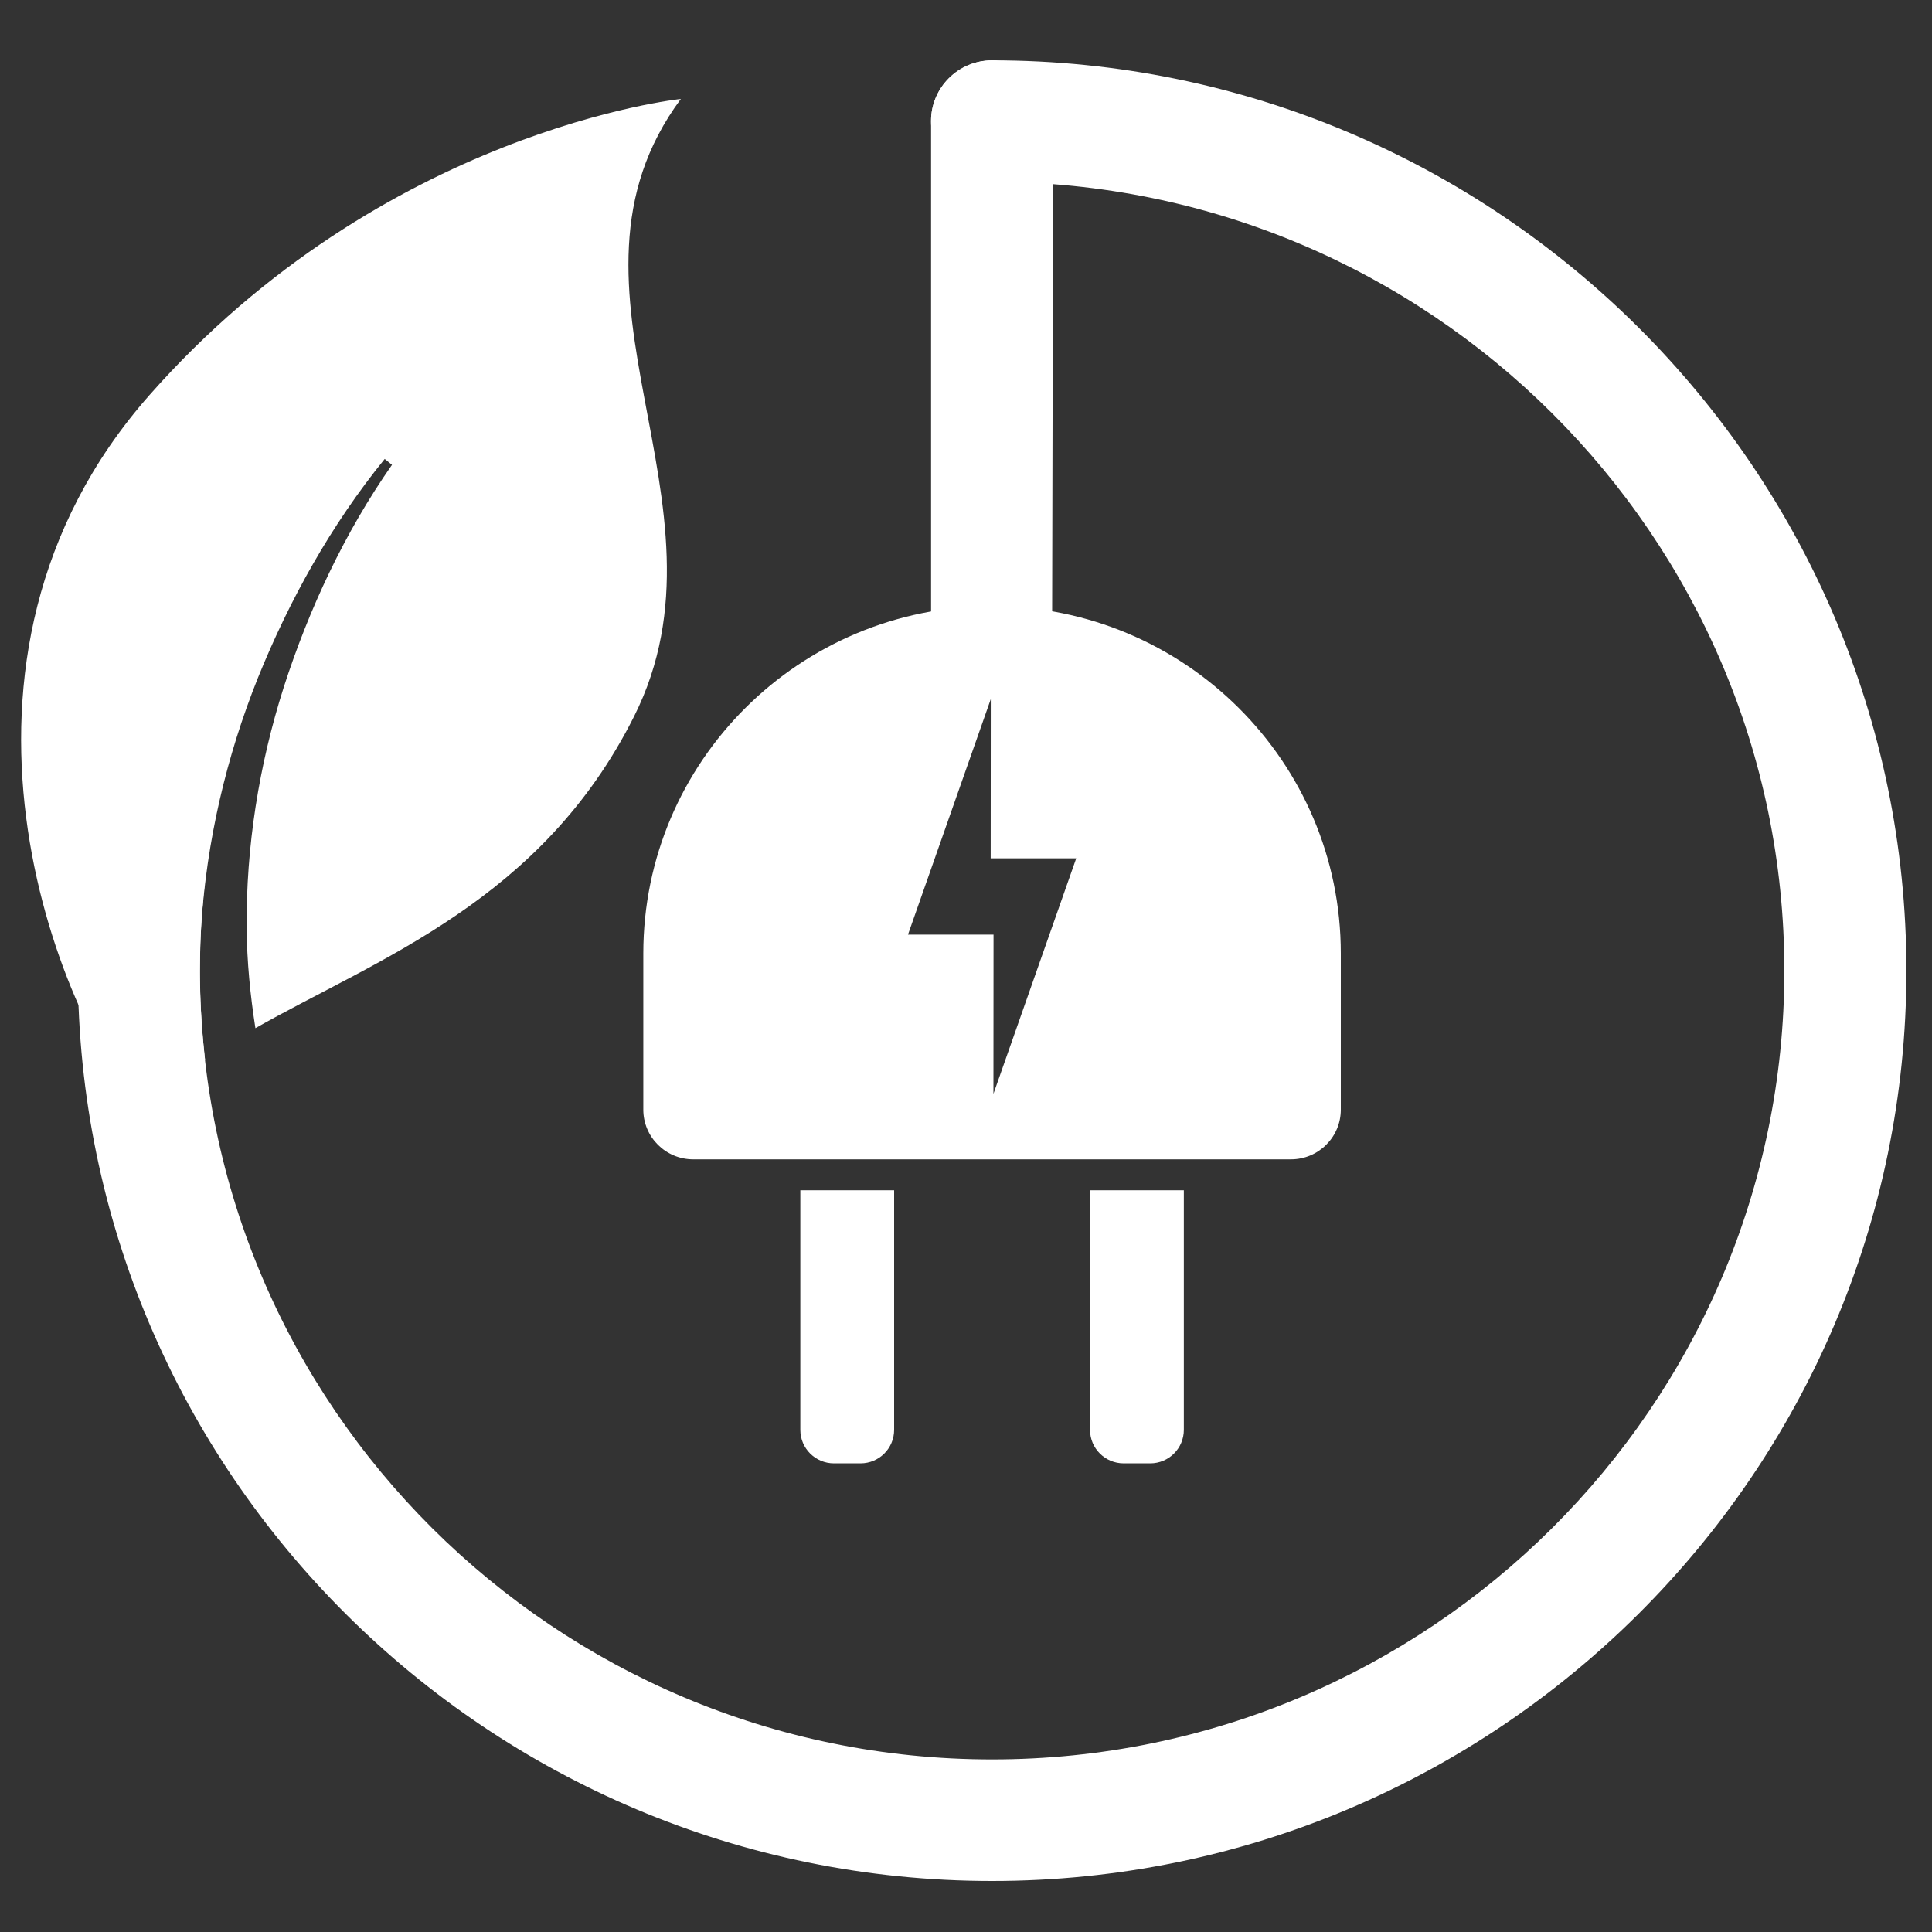 <?xml version="1.0" encoding="UTF-8"?>
<svg id="Energy_Saving" xmlns="http://www.w3.org/2000/svg" version="1.1" viewBox="0 0 400 400">
  <rect x="0" y="0" width="400" height="400" fill="#333333" stroke="none"/>
  <!-- Generator: Adobe Illustrator 29.7.1, SVG Export Plug-In . SVG Version: 2.1.1 Build 8)  -->
  <defs>
    <style>
      .st0 {
        fill: #fff;
      }
    </style>
  </defs>
  <path class="st0" d="M204.96,143.48c-6.98,0-12.19,1.64-12.19-5.31V25.08c0-6.95,5.66-12.58,12.64-12.58s12.64,5.63,12.64,12.58l-.24,113.09c0,6.95-5.86,5.31-12.84,5.31Z"/>
  <g>
    <g>
      <path class="st0" d="M225.69,246.43h19.41v49.61c0,3.82-3.11,6.93-6.96,6.93h-5.5c-3.84,0-6.96-3.1-6.96-6.93v-49.61Z"/>
      <path class="st0" d="M165.71,246.43h19.41v49.61c0,3.82-3.11,6.93-6.96,6.93h-5.5c-3.84,0-6.96-3.1-6.96-6.93v-49.61Z"/>
    </g>
    <path class="st0" d="M205.4,125.5c-39.88,0-72.21,32.19-72.21,71.9v32.34c0,5.68,4.63,10.29,10.33,10.29h123.75c5.71,0,10.33-4.61,10.33-10.29v-32.34c0-39.71-32.33-71.9-72.21-71.9ZM205.68,226.47l.02-32.97h-17.71l17.14-48.76-.02,32.97h17.71l-17.14,48.76Z"/>
  </g>
  <g>
    <path class="st0" d="M394.7,200.98c0,103.92-84.93,188.46-189.3,188.46S16.12,304.9,16.12,200.98c0-20.4,3.19-40.2,9.33-58.89h26.84c-7.13,18.45-10.89,38.31-10.89,58.89,0,90.05,73.56,163.29,164,163.29s164.03-73.24,164.03-163.29S295.84,37.65,205.4,37.65c-6.98,0-12.64-5.63-12.64-12.58s5.66-12.58,12.64-12.58c104.37,0,189.3,84.57,189.3,188.49Z"/>
    <path class="st0" d="M140.95,20.49s-61.54,6.34-110.05,61.36c-48.51,55.02-19.1,128.53-1.05,148.65,3.56-4.2,7.83-7.82,12.61-11.15-.02-.21-.06-.41-.08-.62-.97-8.93-1.31-17.9-.75-26.81,1.15-17.81,5.23-35.25,11.77-51.58,6.6-16.3,15.19-31.7,26.25-45.32l1.51,1.22c-9.82,14.04-17.18,29.82-22.4,46-5.18,16.23-7.82,33.15-7.7,49.91.07,6.97.75,13.88,1.82,20.72,25.55-14.5,59.24-26.35,78.41-64.57,22.15-44.17-19.62-88.32,9.68-127.82Z"/>
  </g>
</svg>